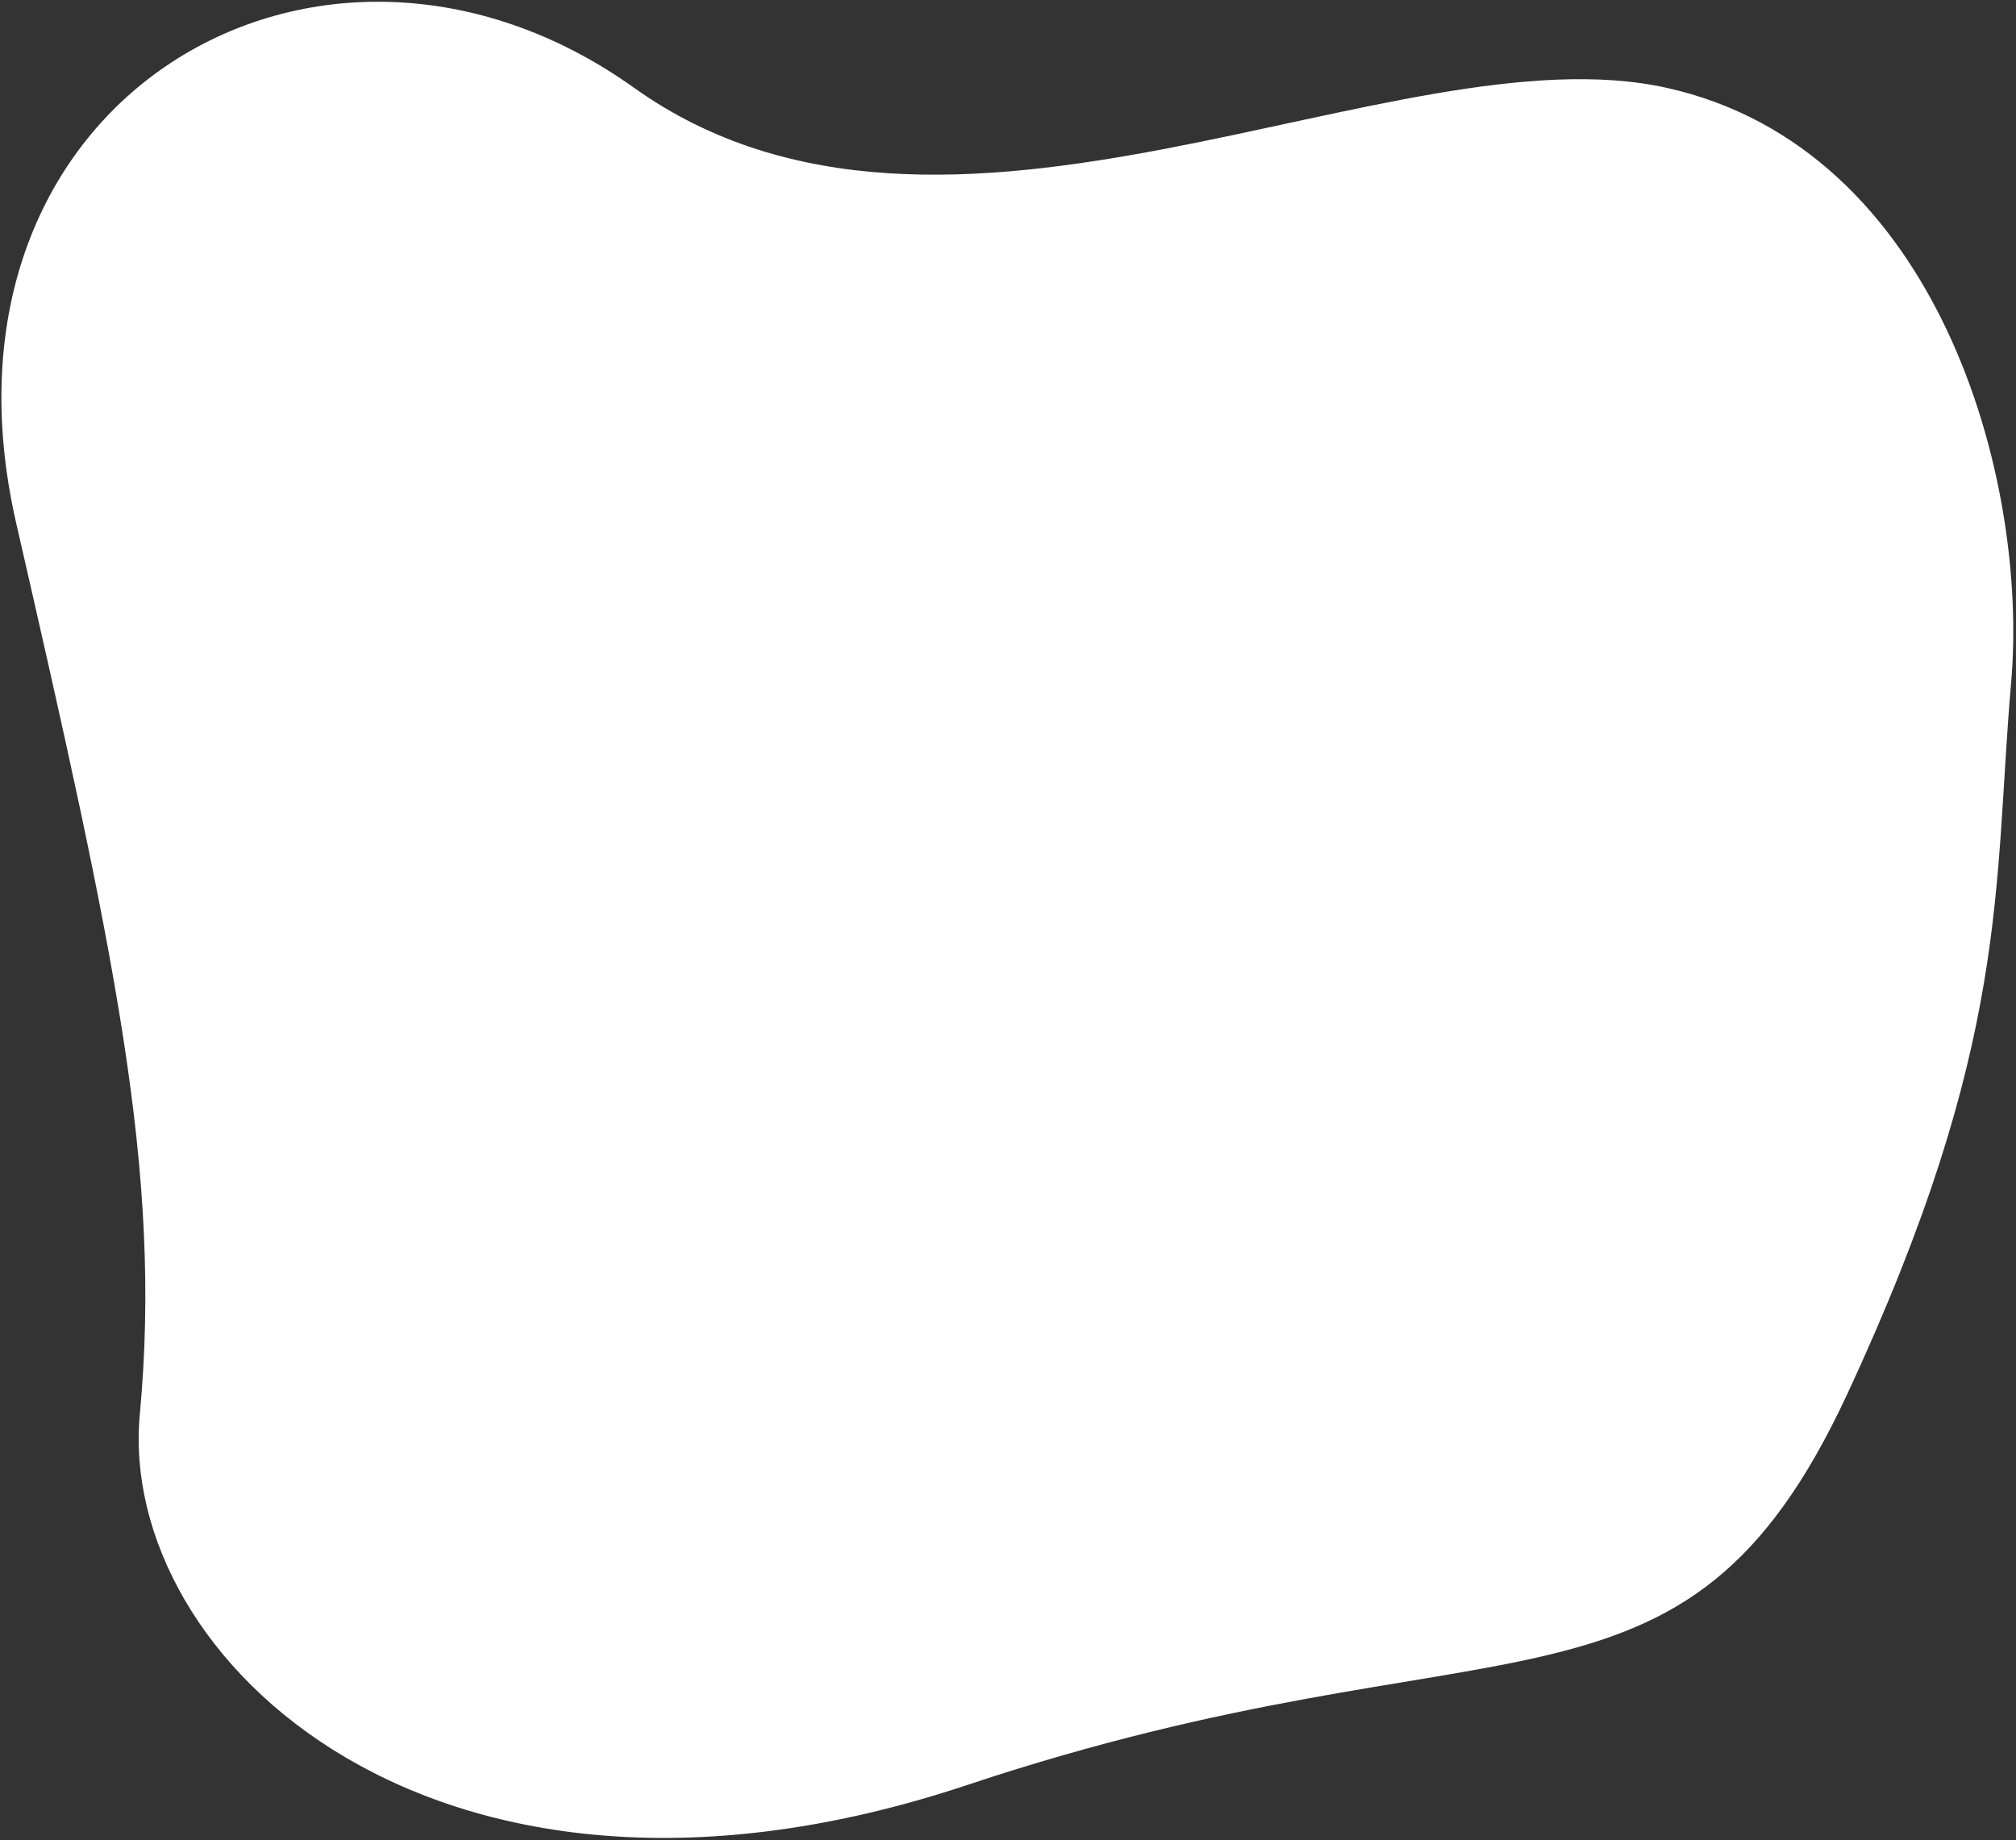 <?xml version="1.0" encoding="UTF-8"?> <svg xmlns="http://www.w3.org/2000/svg" width="620" height="566" viewBox="0 0 620 566" fill="none"><rect x="0" y="0" width="620" height="566" fill="#333333" stroke="none"/> <path d="M512.5 27C596 45.5 624 147 618.5 210C613 273 618.5 320.5 568 429C517.5 537.5 461 494.5 297.5 549C134 603.5 36 510 43 435C50 360 35 292 5 161C-25 30 99 -41.5 195 27C291 95.5 429 8.5 512.5 27Z" fill="white"></path> </svg> 